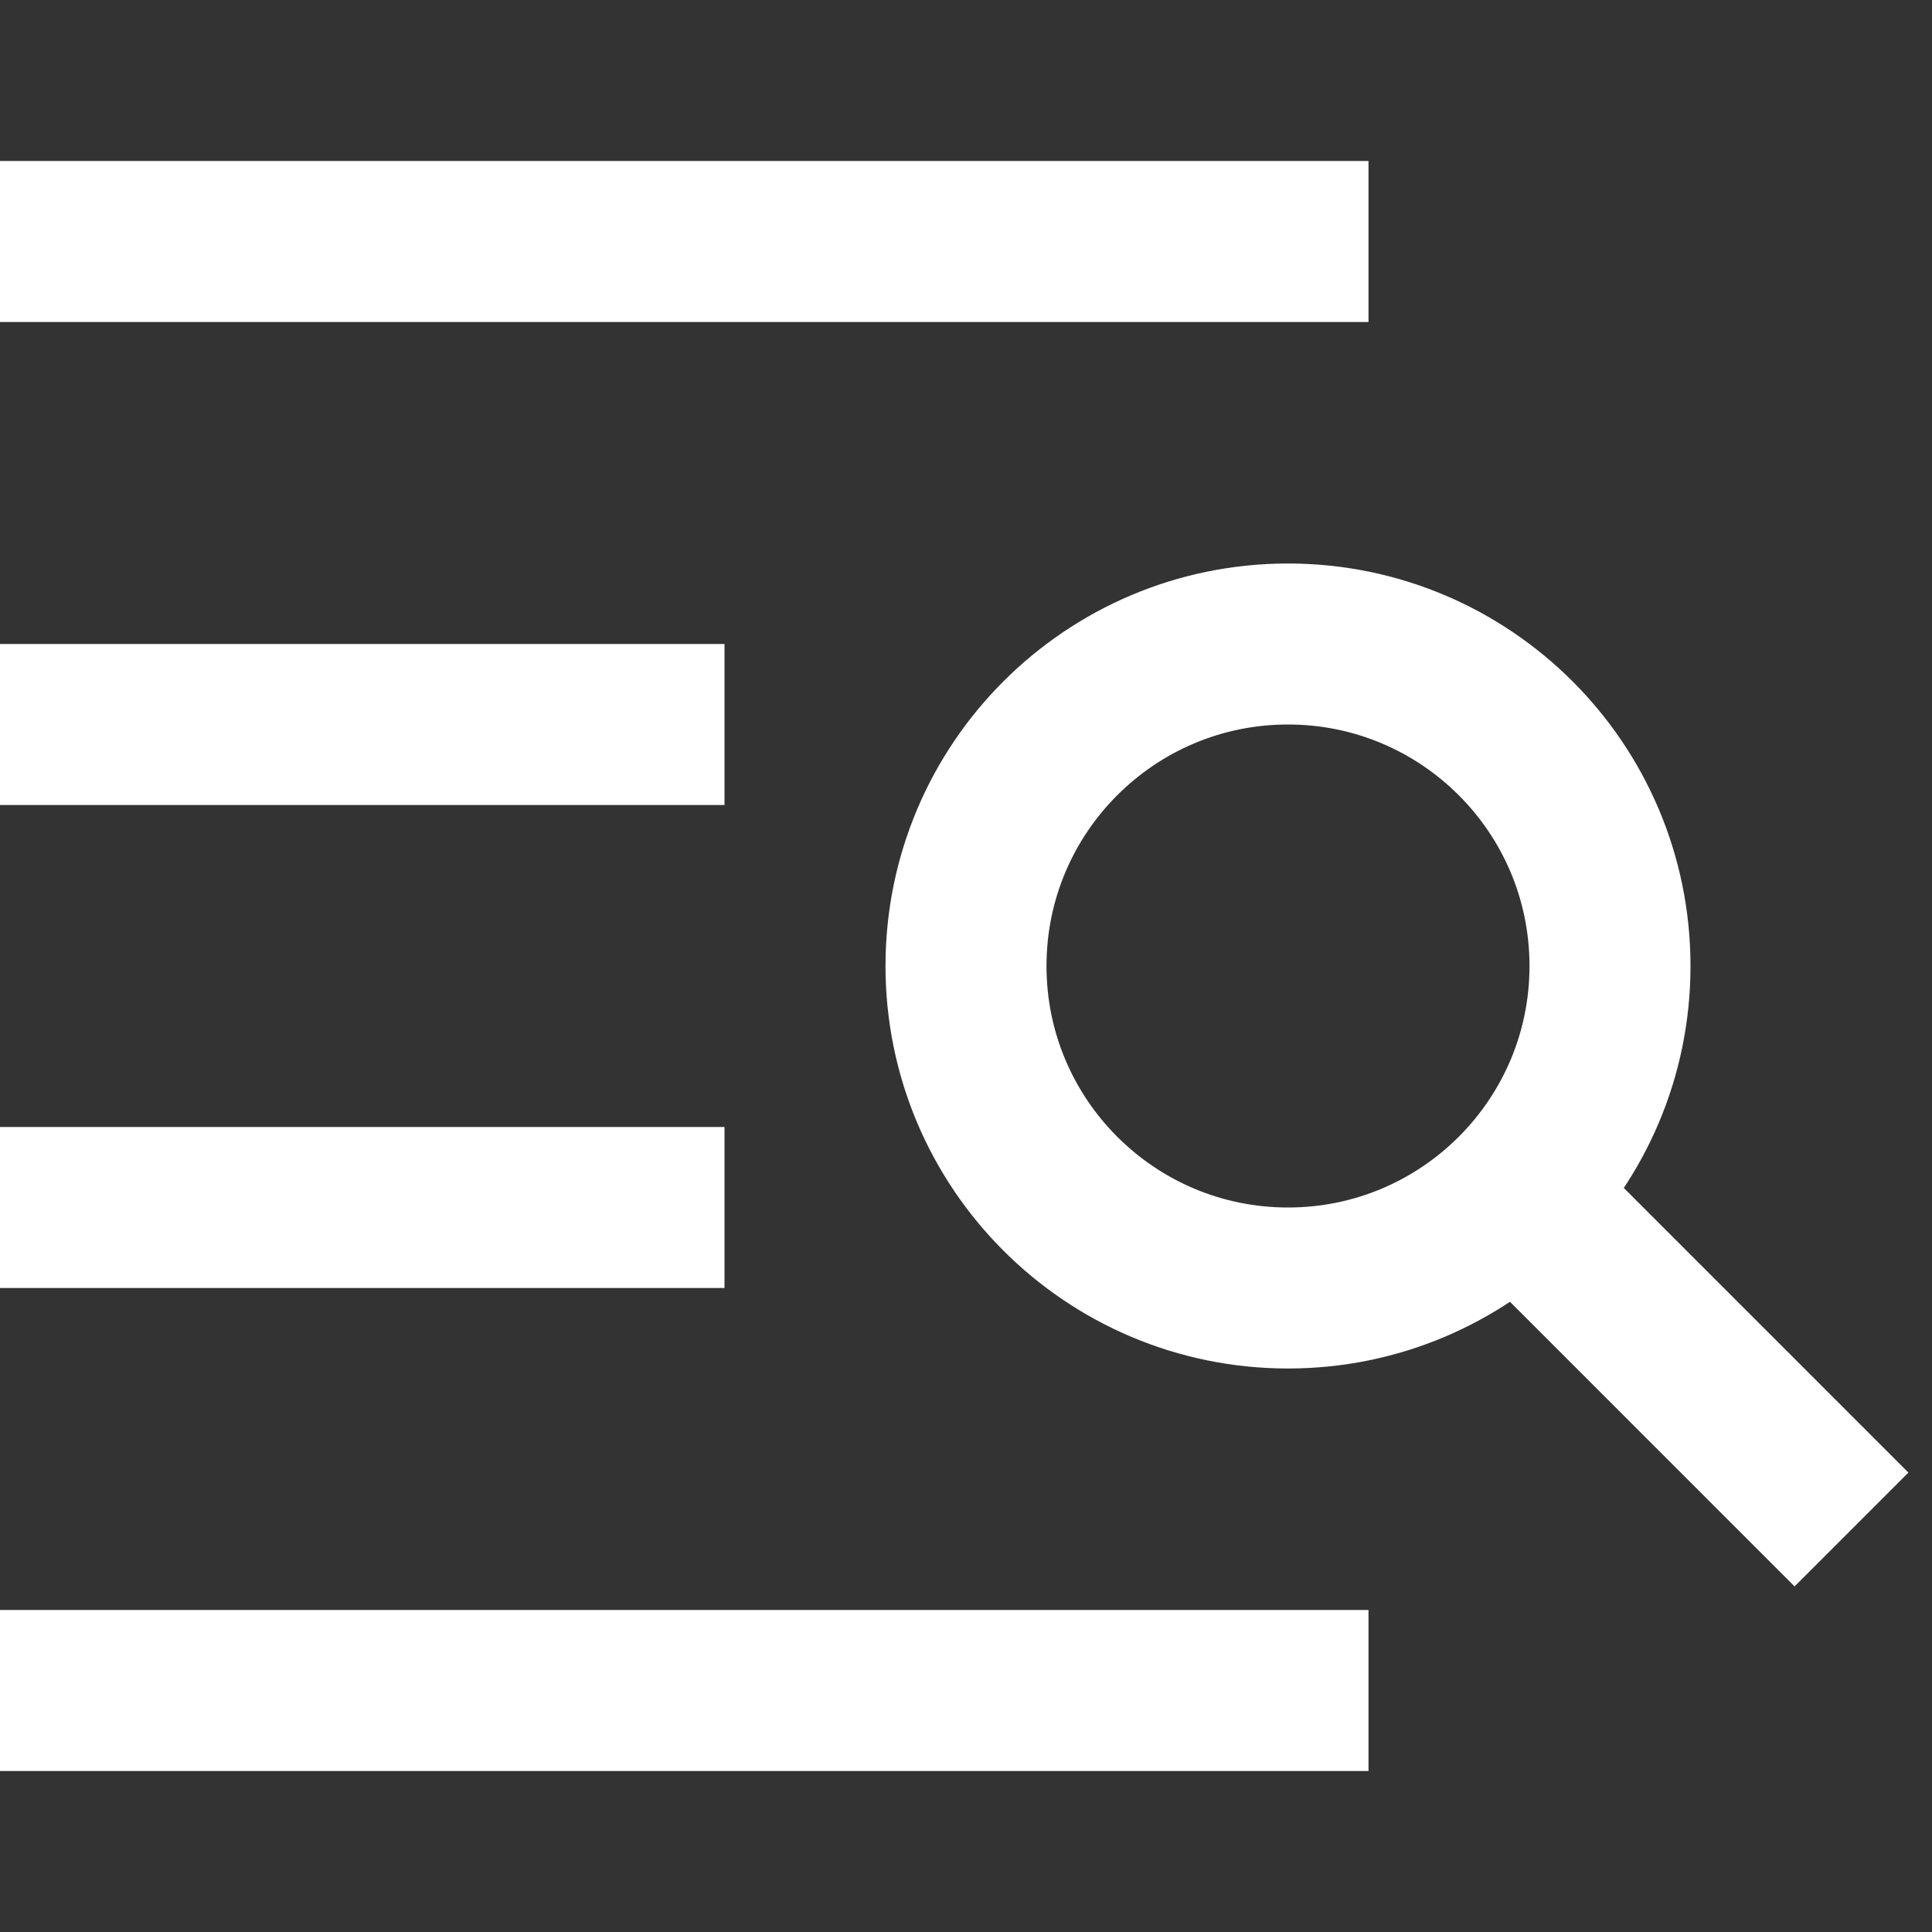 <?xml version="1.0" encoding="UTF-8"?>
<svg xmlns="http://www.w3.org/2000/svg" width="24" height="24" viewBox="0 0 24 24" fill="none">
  <rect x="0" y="0" width="24" height="24" fill="#333333" stroke="none"/>
  <g id="Frame">
    <g id="Group">
      <path id="Vector" d="M23 19L18.828 14.828" stroke="white" stroke-width="2" stroke-miterlimit="10"></path>
      <path id="Vector_2" d="M8 9H1" stroke="white" stroke-width="2" stroke-miterlimit="10" stroke-linecap="square"></path>
      <path id="Vector_3" d="M8 15H1" stroke="white" stroke-width="2" stroke-miterlimit="10" stroke-linecap="square"></path>
      <path id="Vector_4" d="M16 21H1" stroke="white" stroke-width="2" stroke-miterlimit="10" stroke-linecap="square"></path>
      <path id="Vector_5" d="M16 3H1" stroke="white" stroke-width="2" stroke-miterlimit="10" stroke-linecap="square"></path>
      <path id="Vector_6" d="M16 16C18.209 16 20 14.209 20 12C20 9.791 18.209 8 16 8C13.791 8 12 9.791 12 12C12 14.209 13.791 16 16 16Z" stroke="white" stroke-width="2" stroke-miterlimit="10" stroke-linecap="square"></path>
    </g>
  </g>
</svg>
